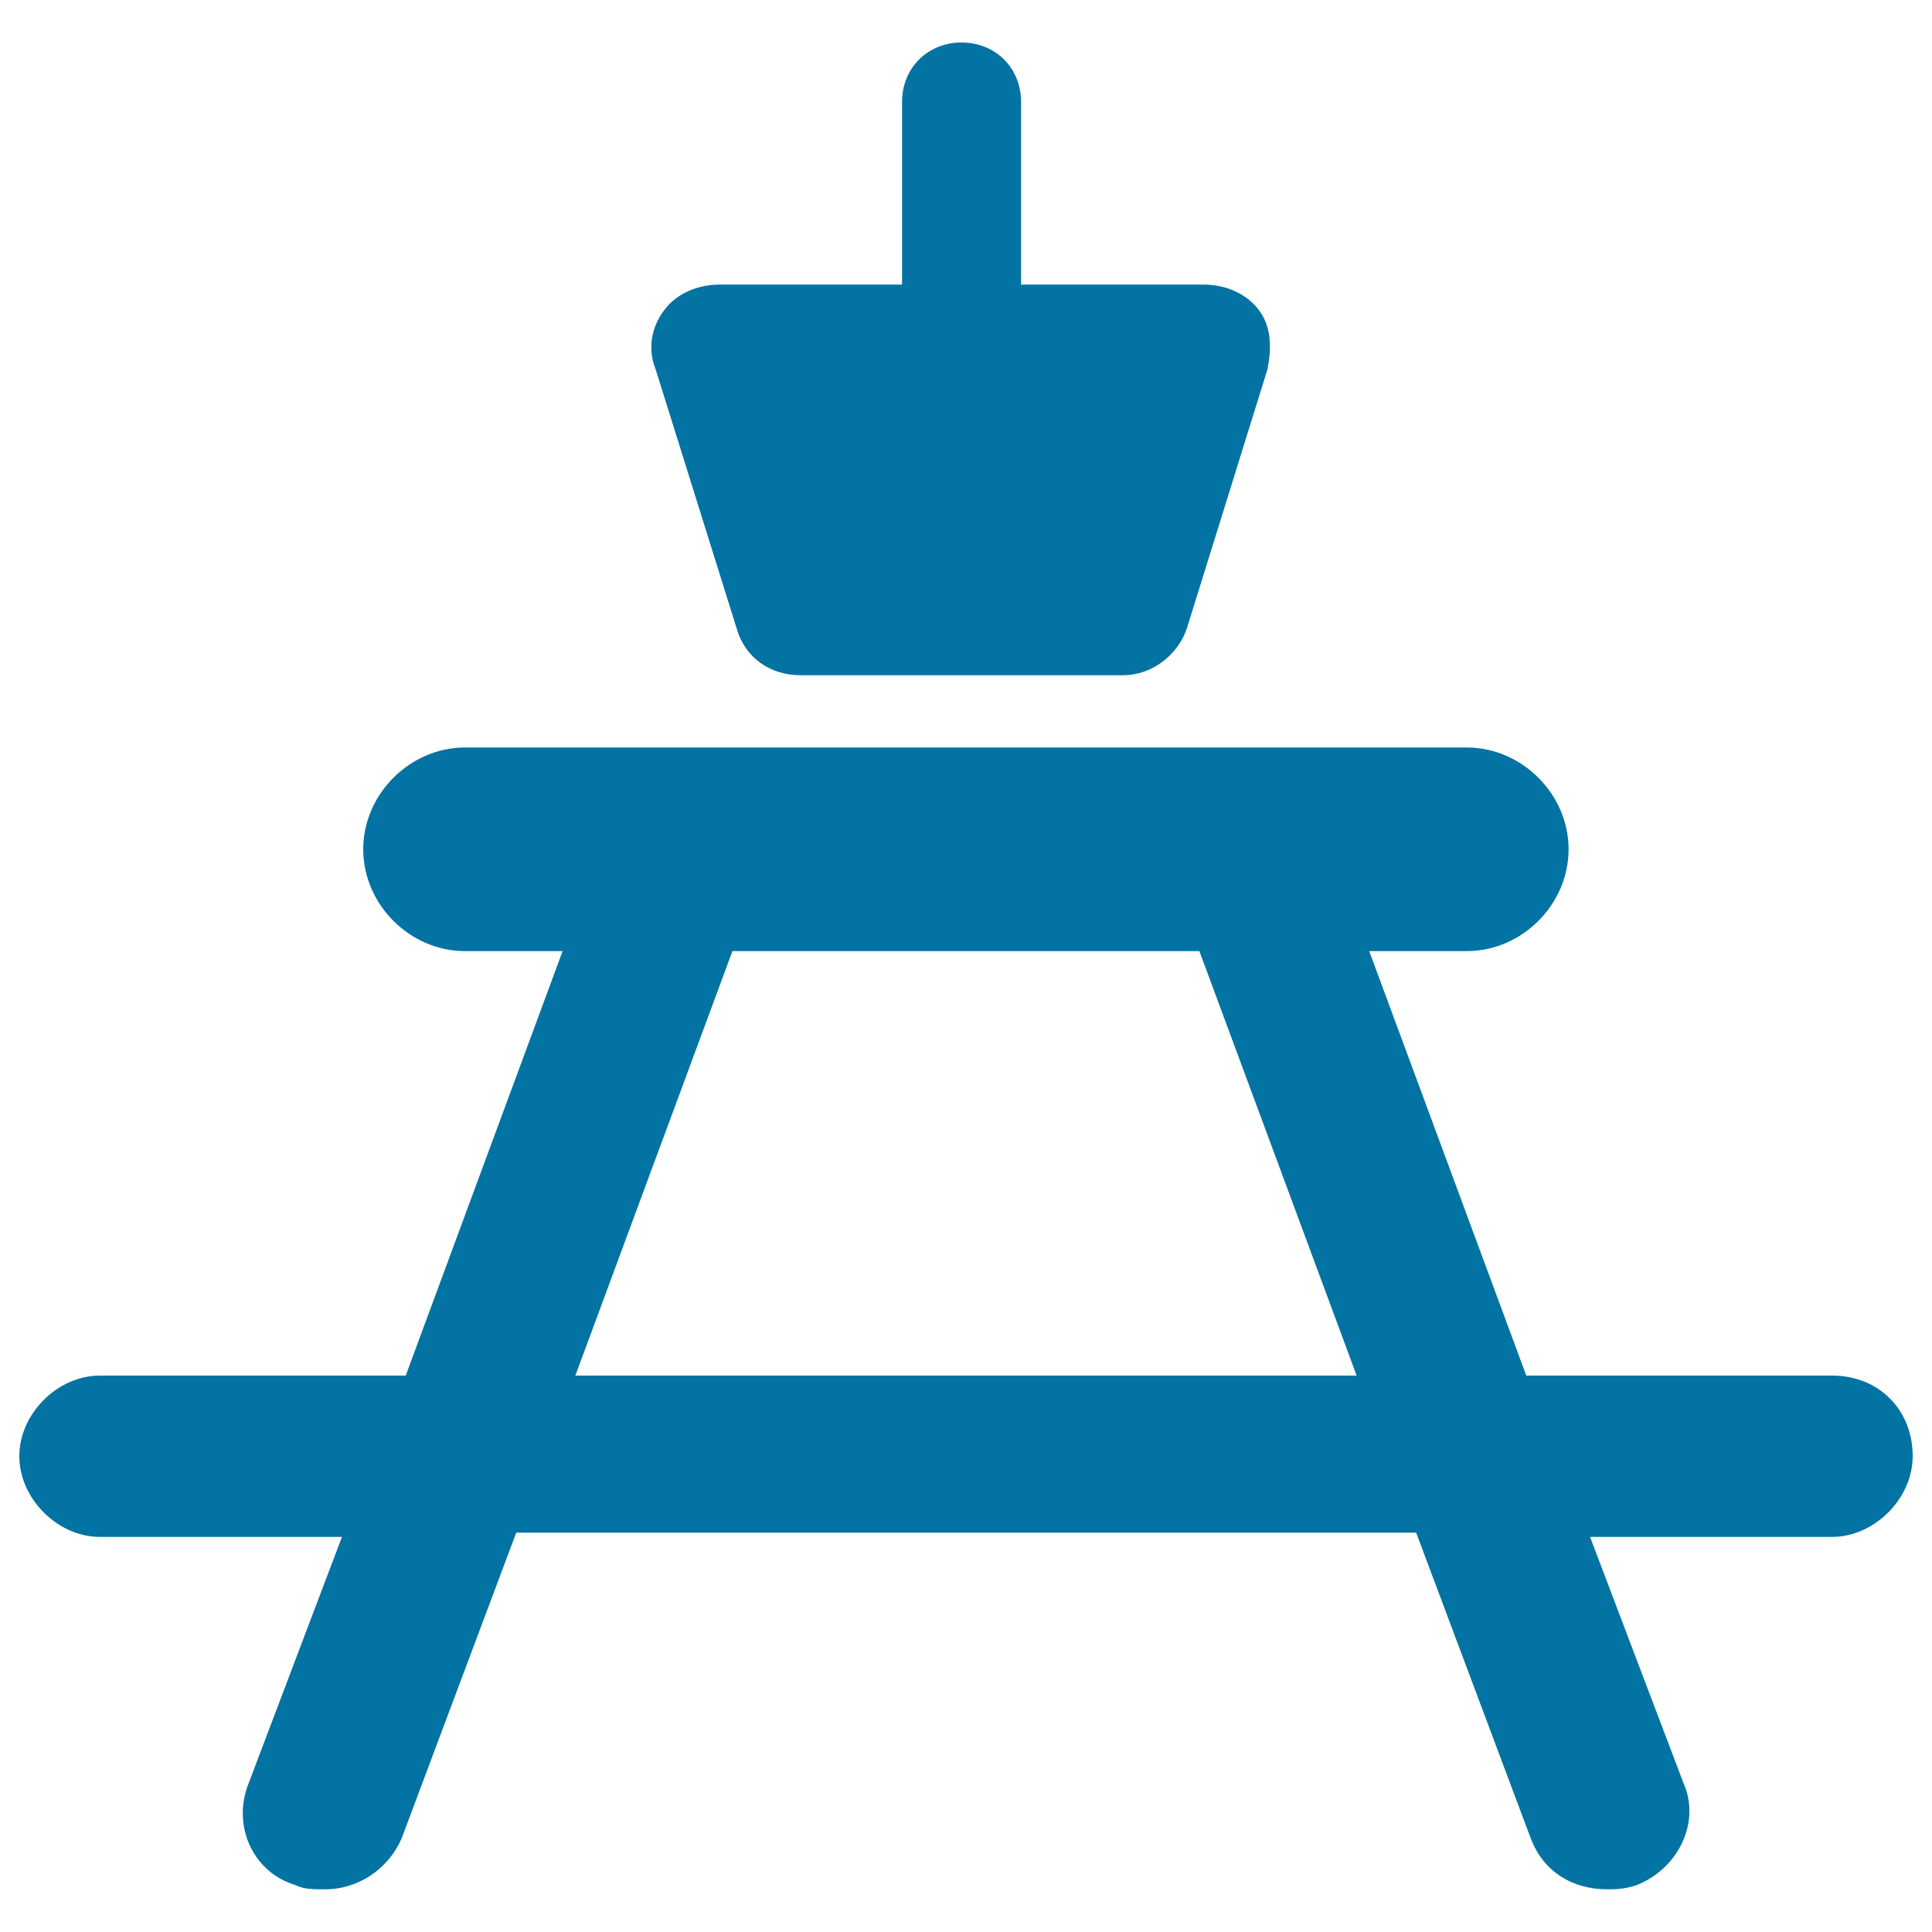 <svg xmlns="http://www.w3.org/2000/svg" viewBox="0 0 1000 1000" style="fill:#0273a2">
<title>Basket On Top Of Table SVG icon</title>
<g><g id="Layer_1_77_"><g><path d="M948.3,712H790l-81.3-219.7h50.5c28.6,0,52.7-24.2,52.7-52.7c0-28.6-24.2-52.7-52.7-52.7H240.7c-28.6,0-52.7,24.2-52.7,52.7c0,28.6,24.2,52.7,52.7,52.7h50.5L210,712H51.7c-22,0-41.7,19.8-41.7,41.7c0,22,19.8,41.8,41.7,41.8H177L128.7,923c-8.8,22,2.2,46.1,24.2,52.7c4.4,2.2,8.8,2.2,15.4,2.2c17.6,0,33-11,39.6-26.4l59.3-158.2h465.8l59.3,158.2c6.6,17.6,22,26.4,39.5,26.4c4.4,0,8.8,0,15.4-2.2c22-8.8,33-33,24.2-52.7L823,795.5h125.2c22,0,41.8-19.8,41.8-41.8C990,729.6,972.4,712,948.3,712z M297.8,712l81.3-219.7h241.7L702.2,712H297.8z"/><path d="M381.3,325.3c4.4,15.4,17.6,24.2,33,24.2h167c15.4,0,28.6-11,33-24.2l41.7-134c2.2-11,2.2-22-4.4-30.8c-6.6-8.8-17.6-13.2-28.6-13.2h-94.5V52.8c0-17.6-13.2-30.8-30.8-30.8c-17.6,0-30.8,13.2-30.8,30.8v94.5h-94.5c-11,0-22,4.4-28.6,13.2c-6.6,8.8-8.8,19.8-4.4,30.8L381.3,325.3z"/></g></g></g>
</svg>